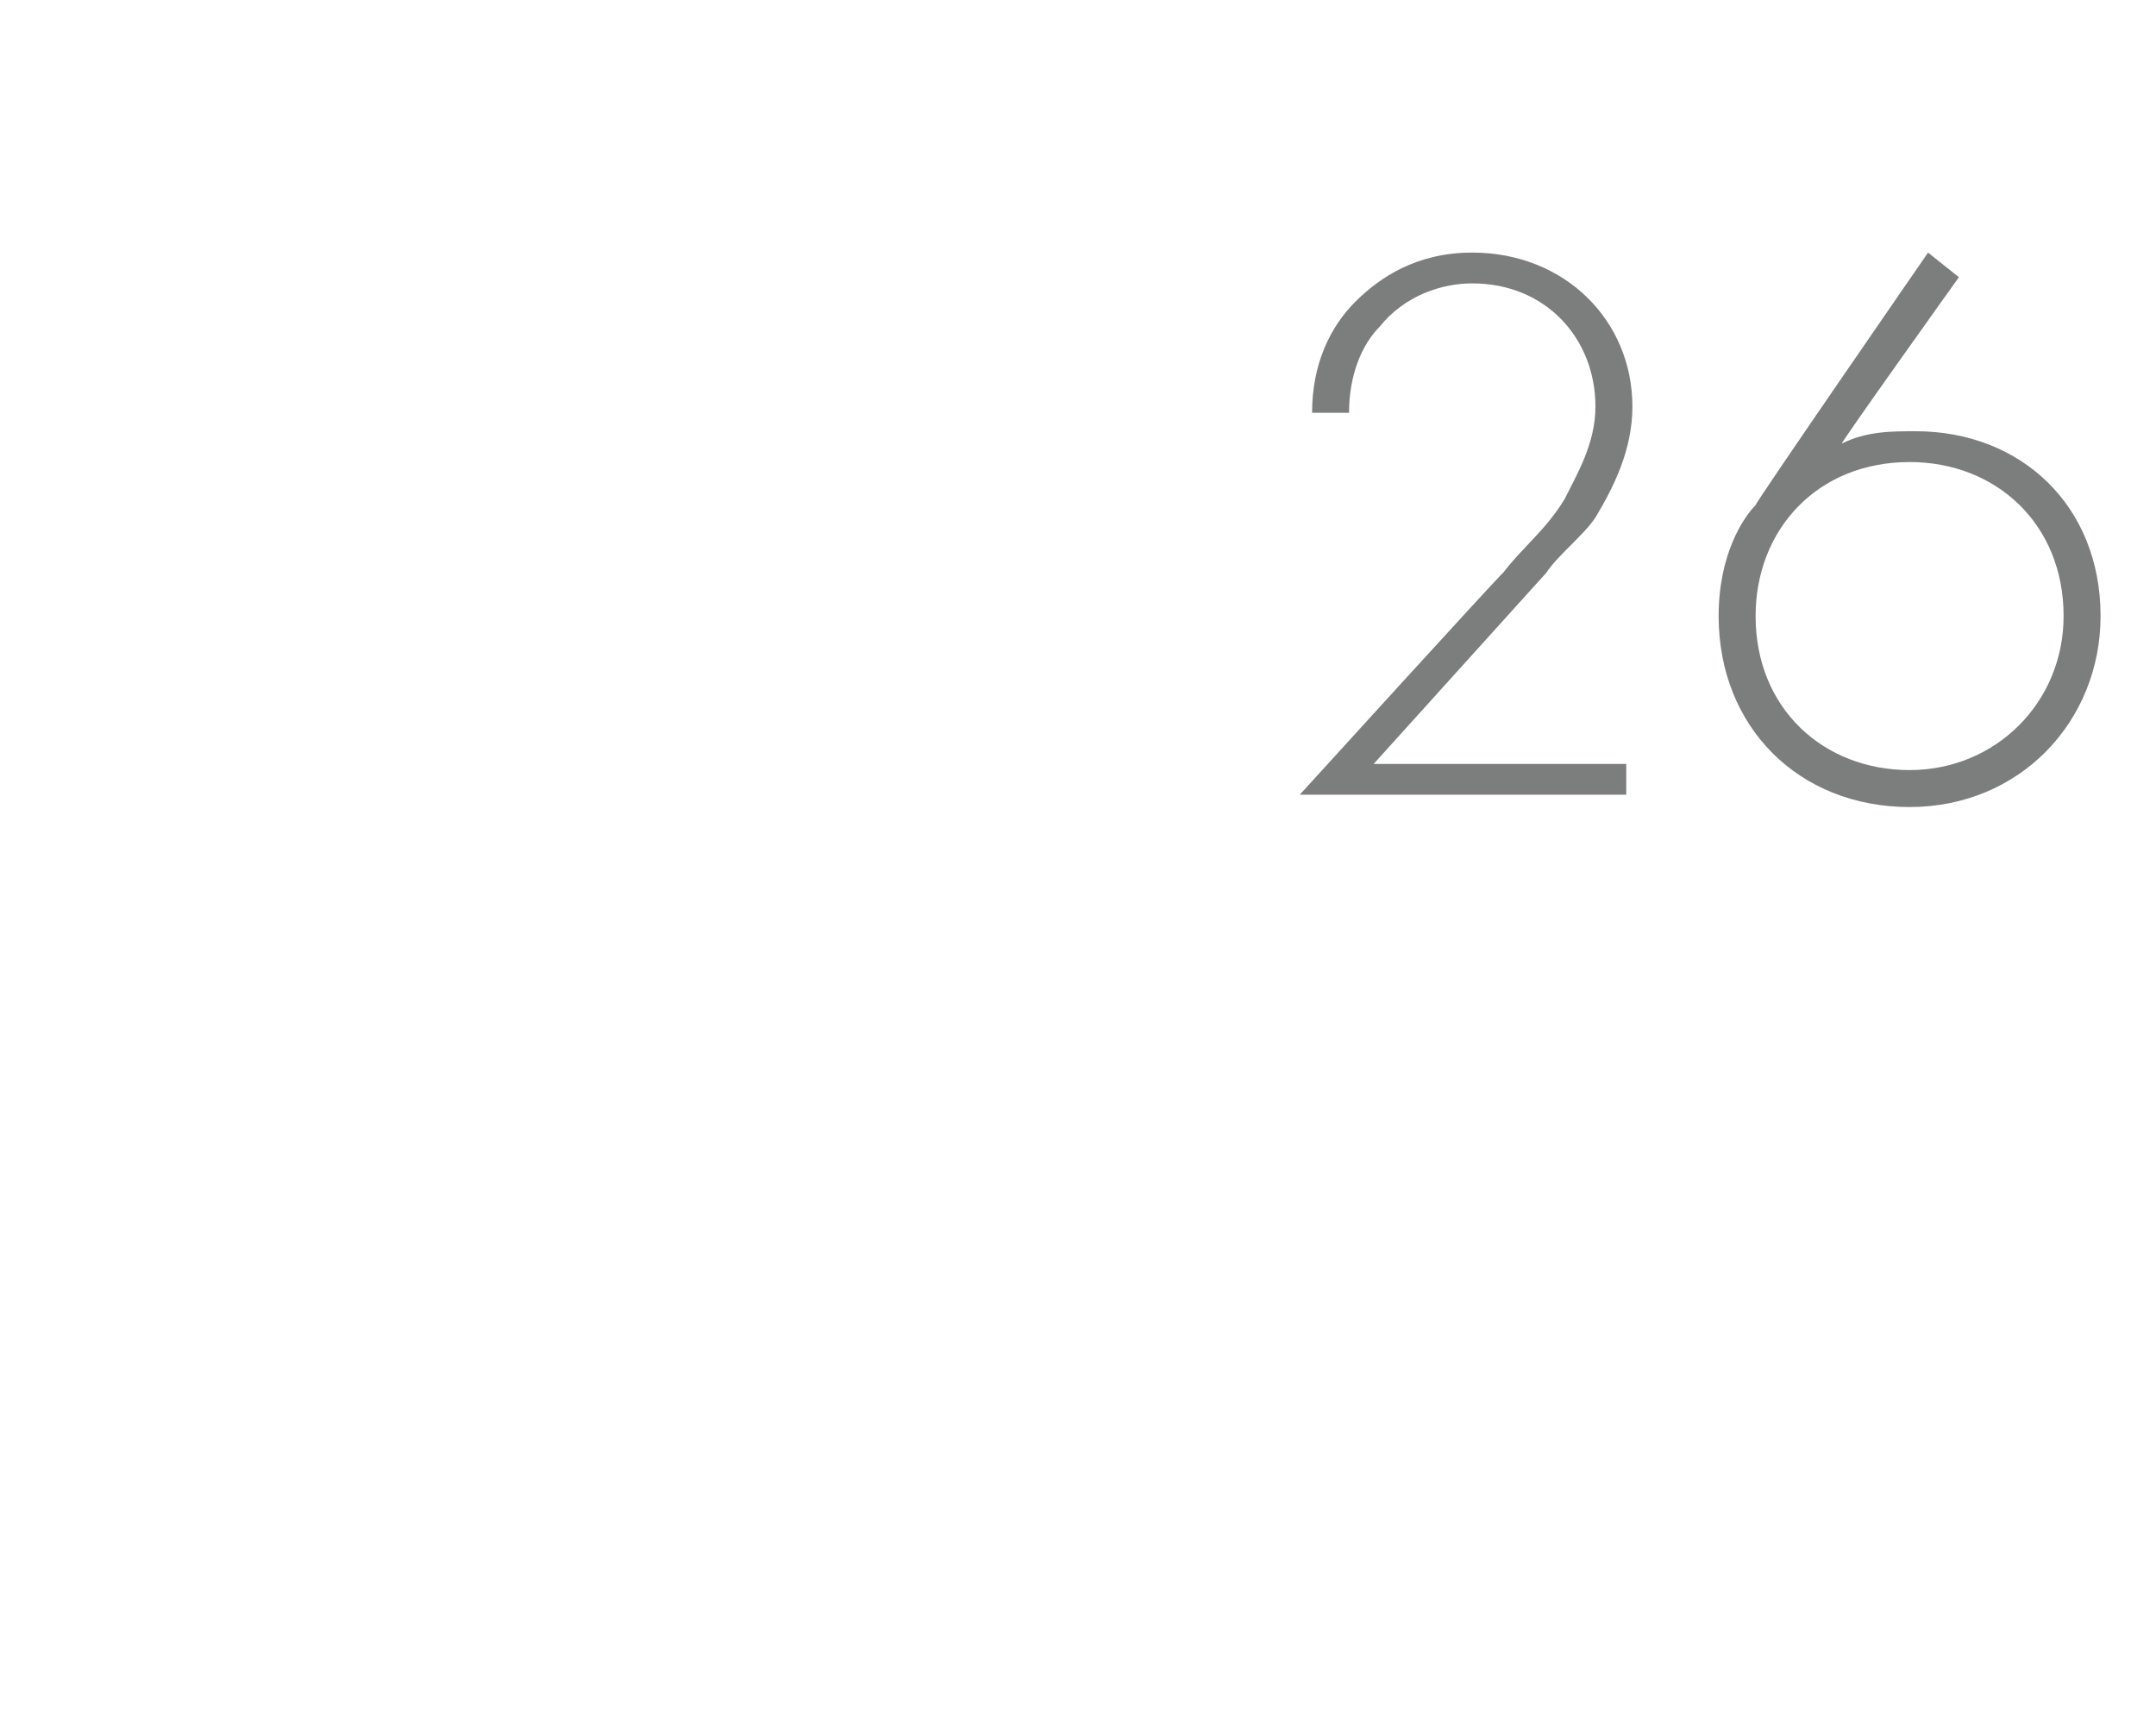 <?xml version="1.0" standalone="no"?><!DOCTYPE svg PUBLIC "-//W3C//DTD SVG 1.1//EN" "http://www.w3.org/Graphics/SVG/1.1/DTD/svg11.dtd"><svg xmlns="http://www.w3.org/2000/svg" version="1.1" width="35px" height="28.1px" viewBox="0 -3 35 28.1" style="top:-3px">  <desc>26</desc>  <defs/>  <g id="Polygon370262">    <path d="M 21.1 9.9 C 21.1 9.9 24.42 6.25 24.4 6.3 C 24.7 5.9 25.1 5.6 25.4 5.1 C 25.6 4.7 25.9 4.2 25.9 3.6 C 25.9 2.5 25.1 1.6 23.9 1.6 C 23.4 1.6 22.8 1.8 22.4 2.3 C 22.1 2.6 21.9 3.1 21.9 3.7 C 21.9 3.7 21.3 3.7 21.3 3.7 C 21.3 2.9 21.6 2.3 22 1.9 C 22.4 1.5 23 1.1 23.9 1.1 C 25.4 1.1 26.5 2.2 26.5 3.6 C 26.5 4.3 26.2 4.9 25.9 5.4 C 25.7 5.7 25.3 6 25.1 6.3 C 25.08 6.32 22.3 9.4 22.3 9.4 L 26.4 9.4 L 26.4 9.9 L 21.1 9.9 Z M 31.8 1.5 C 31.8 1.5 29.87 4.2 29.9 4.2 C 30.3 4 30.7 4 31.1 4 C 32.8 4 34.1 5.2 34.1 7 C 34.1 8.7 32.8 10.1 31 10.1 C 29.2 10.1 27.9 8.8 27.9 7 C 27.9 6 28.3 5.4 28.5 5.2 C 28.46 5.21 31.3 1.1 31.3 1.1 L 31.8 1.5 Z M 33.5 7 C 33.5 5.5 32.4 4.5 31 4.5 C 29.5 4.5 28.5 5.6 28.5 7 C 28.5 8.5 29.6 9.5 31 9.5 C 32.4 9.5 33.5 8.4 33.5 7 Z " stroke="none" fill="#7c7d7d"/>  </g></svg>